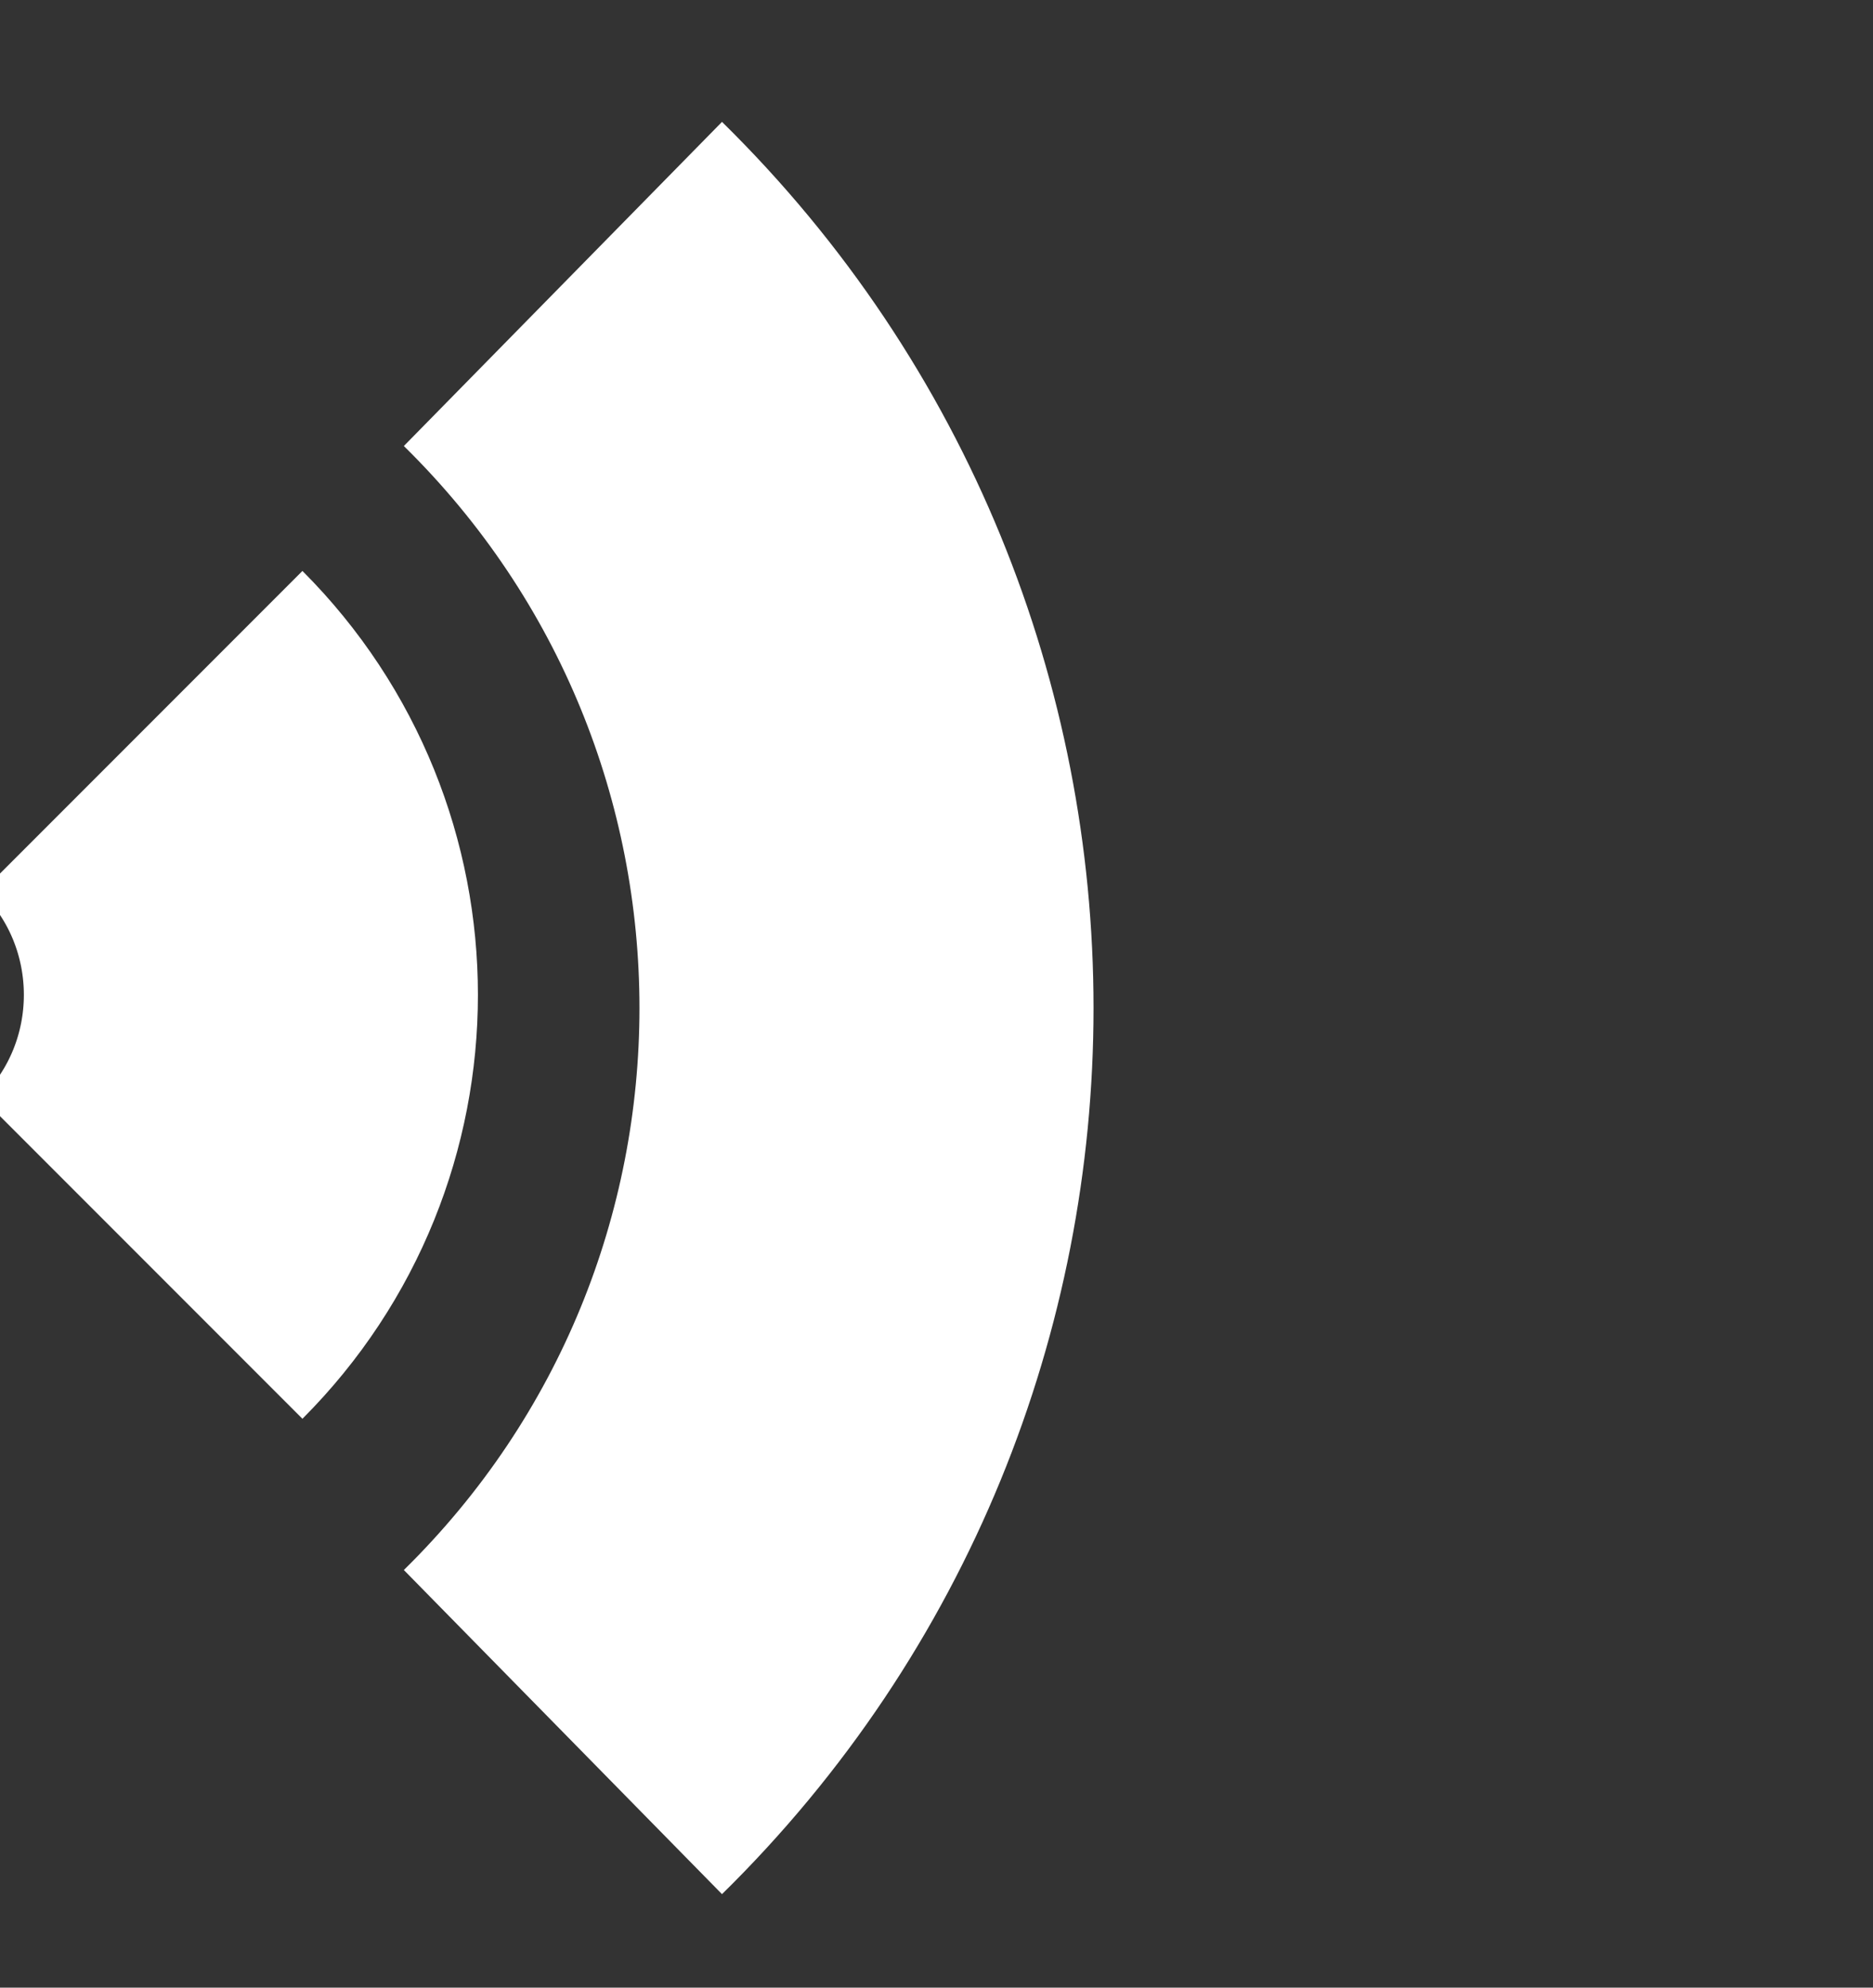 <?xml version="1.0" encoding="UTF-8"?> <svg xmlns="http://www.w3.org/2000/svg" width="66" height="70" viewBox="0 0 66 70" fill="none"><rect x="0" y="0" width="66" height="70" fill="#333333" stroke="none"/> <g clip-path="url(#clip0)"> <path d="M5 25.764V25.764C10.121 30.885 10.121 39.188 5 44.309V44.309" stroke="white" stroke-width="16"></path> <path d="M19.836 10V10C34.099 24.008 34.099 46.992 19.836 61V61" stroke="white" stroke-width="16"></path> </g> <defs> <clipPath id="clip0"> <rect width="66" height="70" fill="white"></rect> </clipPath> </defs> </svg> 